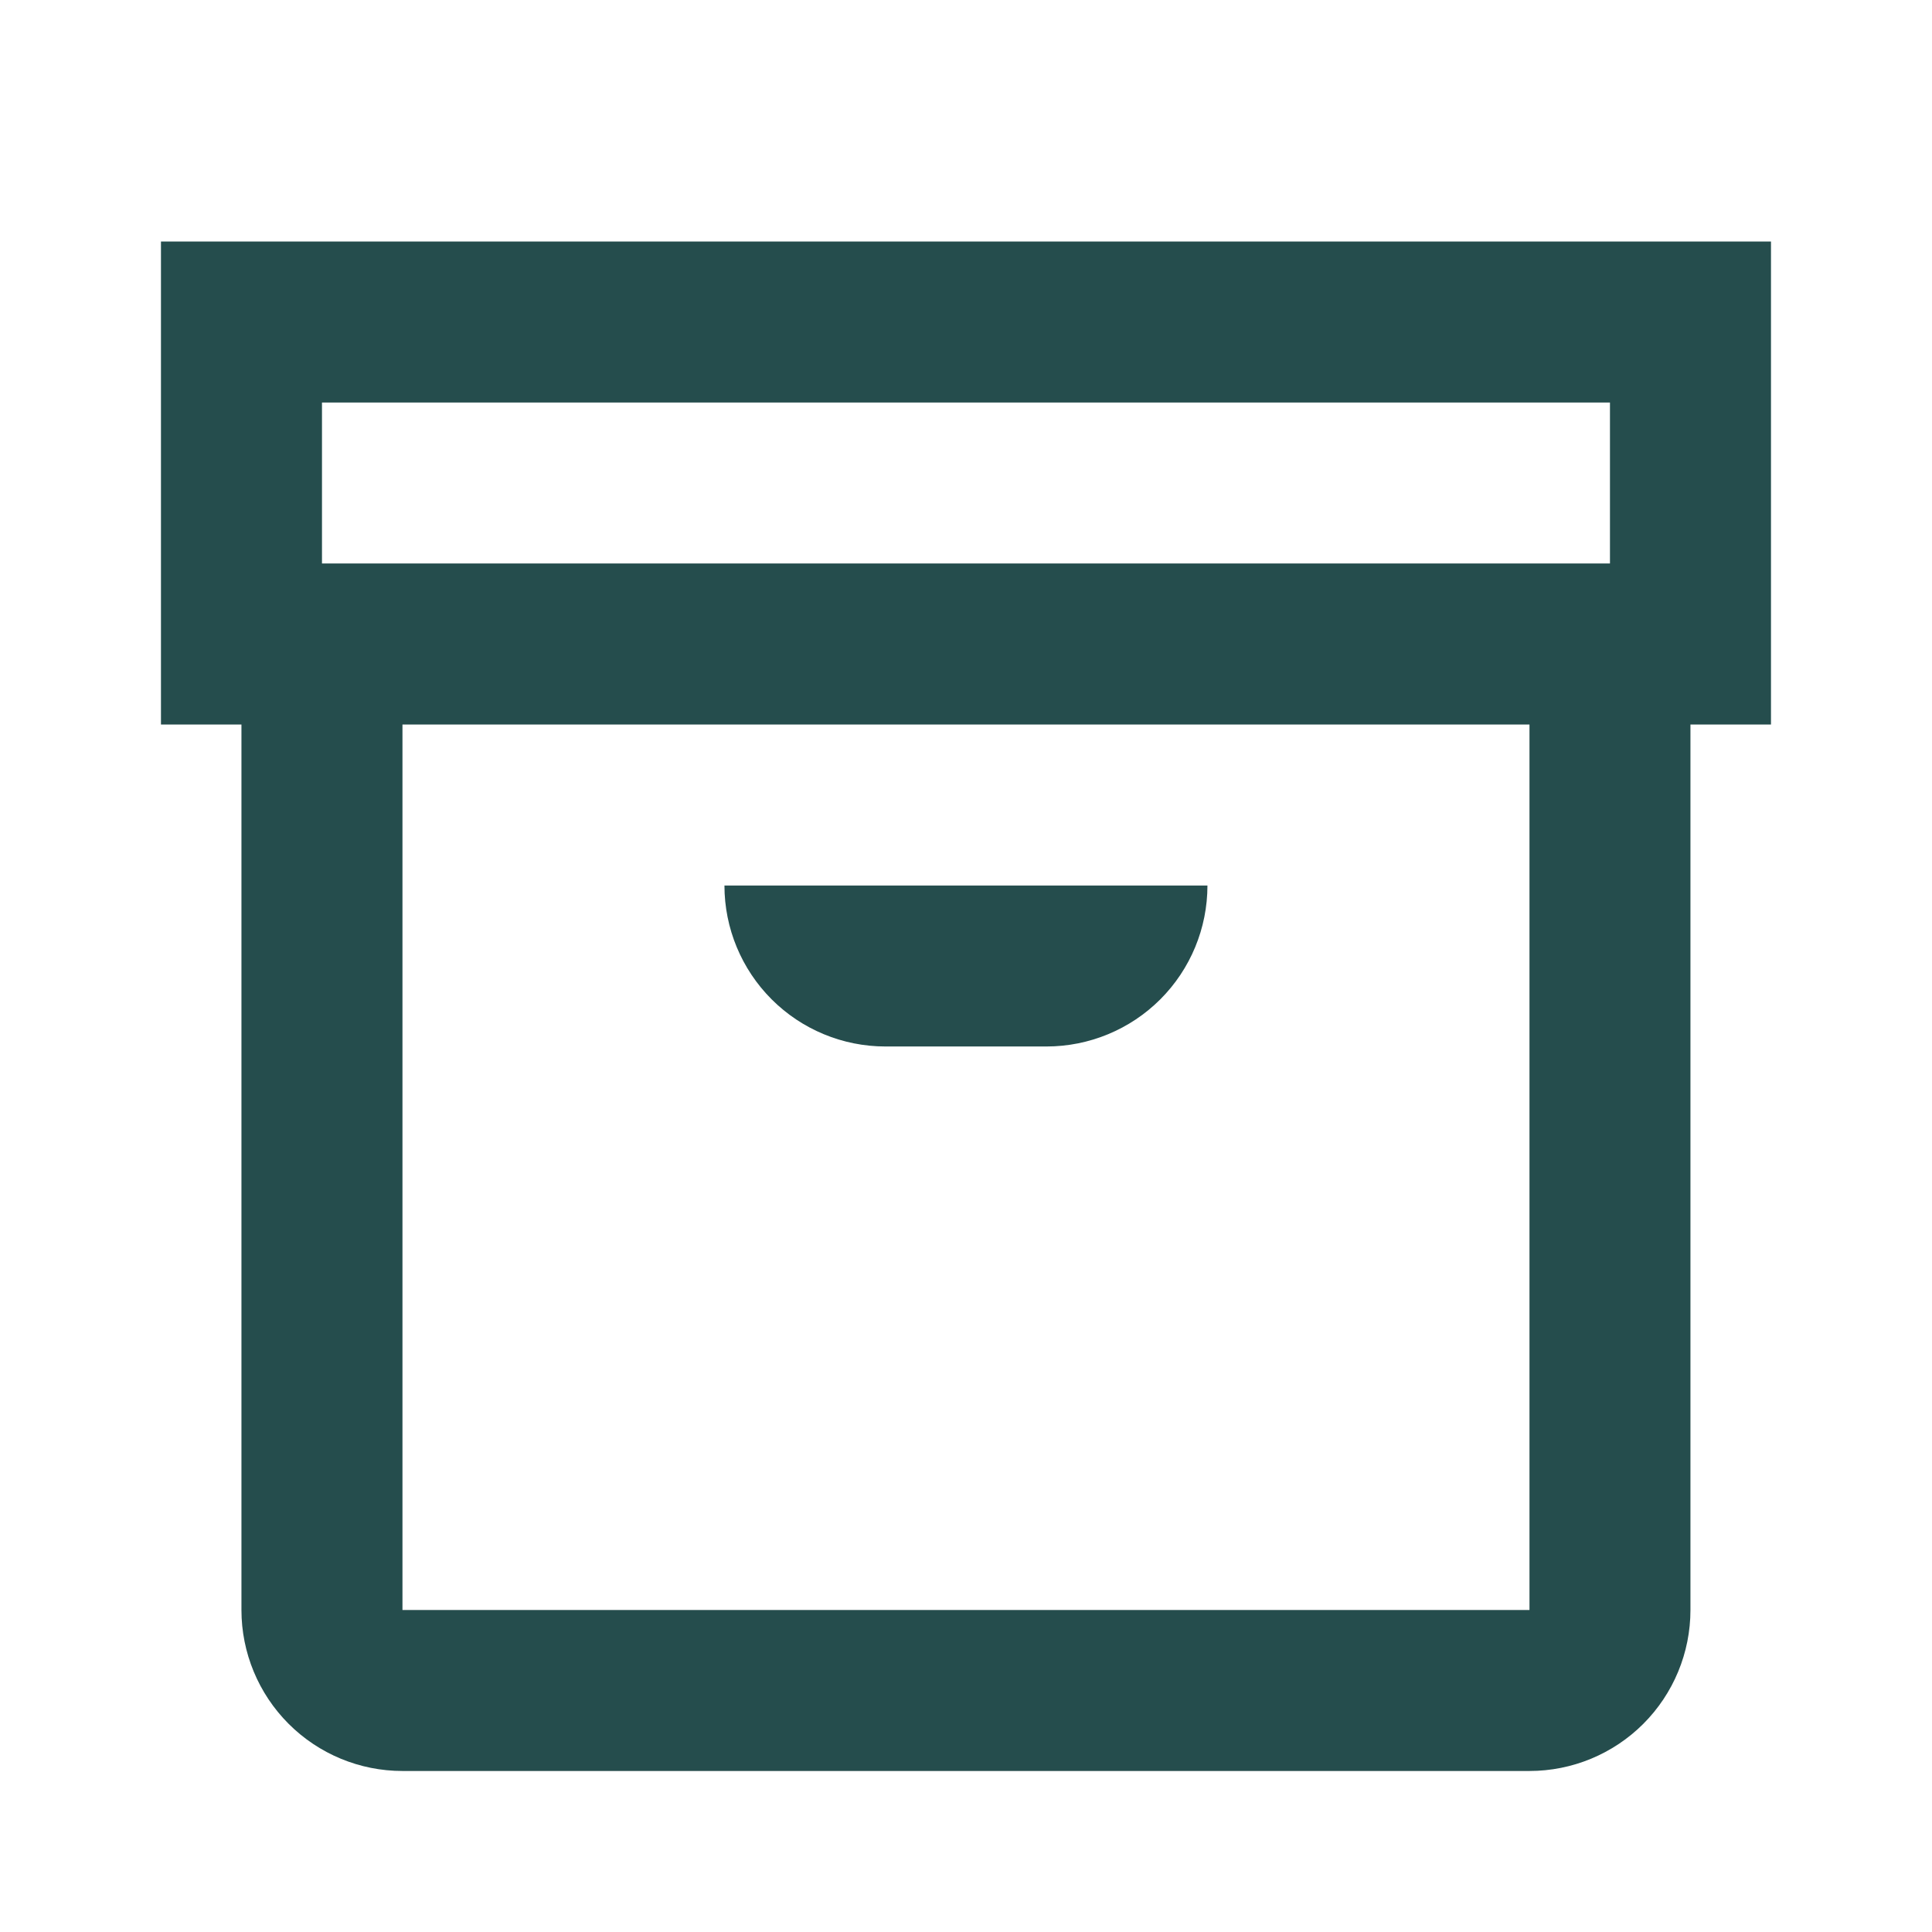 <svg width="35" height="35" viewBox="0 0 35 35" fill="none" xmlns="http://www.w3.org/2000/svg">
<path d="M32.083 4.375H2.916V13.125H4.374V29.167C4.374 29.94 4.682 30.682 5.229 31.229C5.776 31.776 6.517 32.083 7.291 32.083H27.708C28.481 32.083 29.223 31.776 29.77 31.229C30.317 30.682 30.624 29.94 30.624 29.167V13.125H32.083V4.375ZM5.833 7.292H29.166V10.208H5.833V7.292ZM27.708 29.167H7.291V13.125H27.708V29.167ZM13.124 16.042H21.874C21.874 16.815 21.567 17.557 21.02 18.104C20.473 18.651 19.731 18.958 18.958 18.958H16.041C15.268 18.958 14.526 18.651 13.979 18.104C13.432 17.557 13.124 16.815 13.124 16.042Z" fill="#254D4D"/>
</svg>
